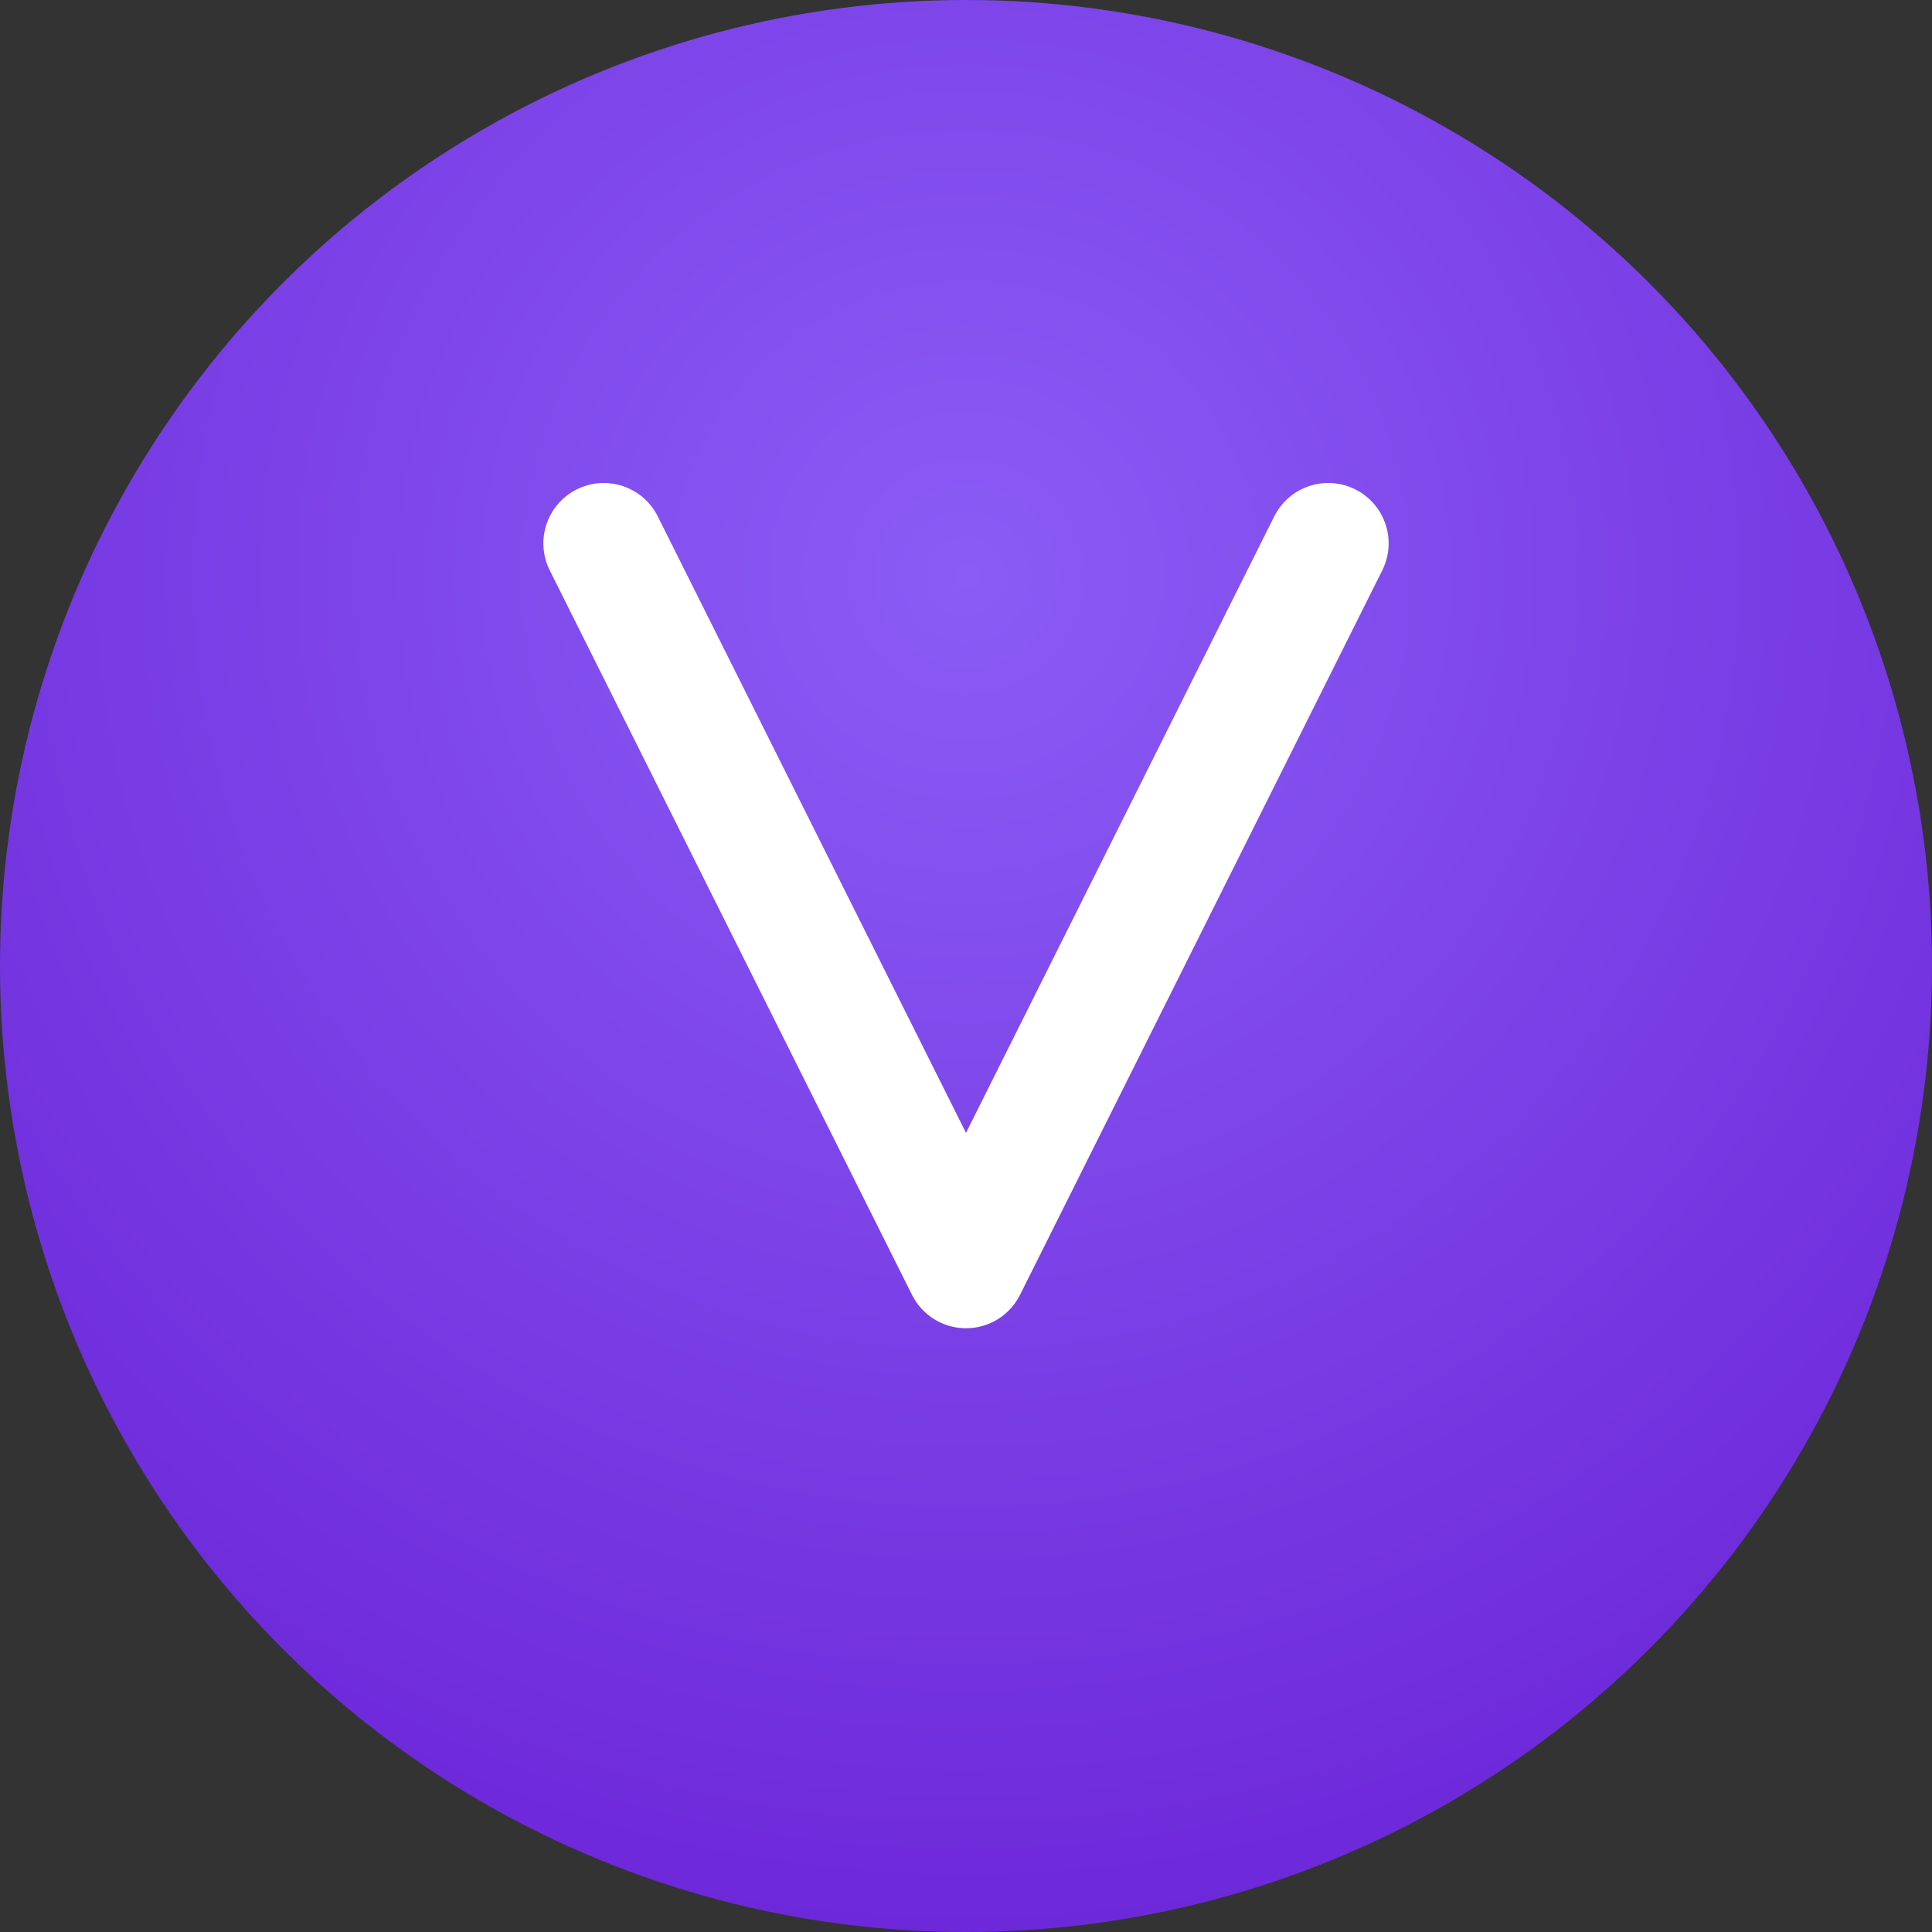 <svg width="64" height="64" viewBox="0 0 64 64" xmlns="http://www.w3.org/2000/svg">
  <rect x="0" y="0" width="64" height="64" fill="#333333" stroke="none"/>
  <defs>
    <radialGradient id="gradient" cx="50%" cy="30%" r="70%">
      <stop offset="0%" style="stop-color:#8B5CF6;stop-opacity:1" />
      <stop offset="100%" style="stop-color:#6D28D9;stop-opacity:1" />
    </radialGradient>
  </defs>
  <circle cx="32" cy="32" r="32" fill="url(#gradient)"/>
  <path d="M20 18 L32 42 L44 18" stroke="white" stroke-width="4" stroke-linecap="round" stroke-linejoin="round" fill="none"/>
</svg>
